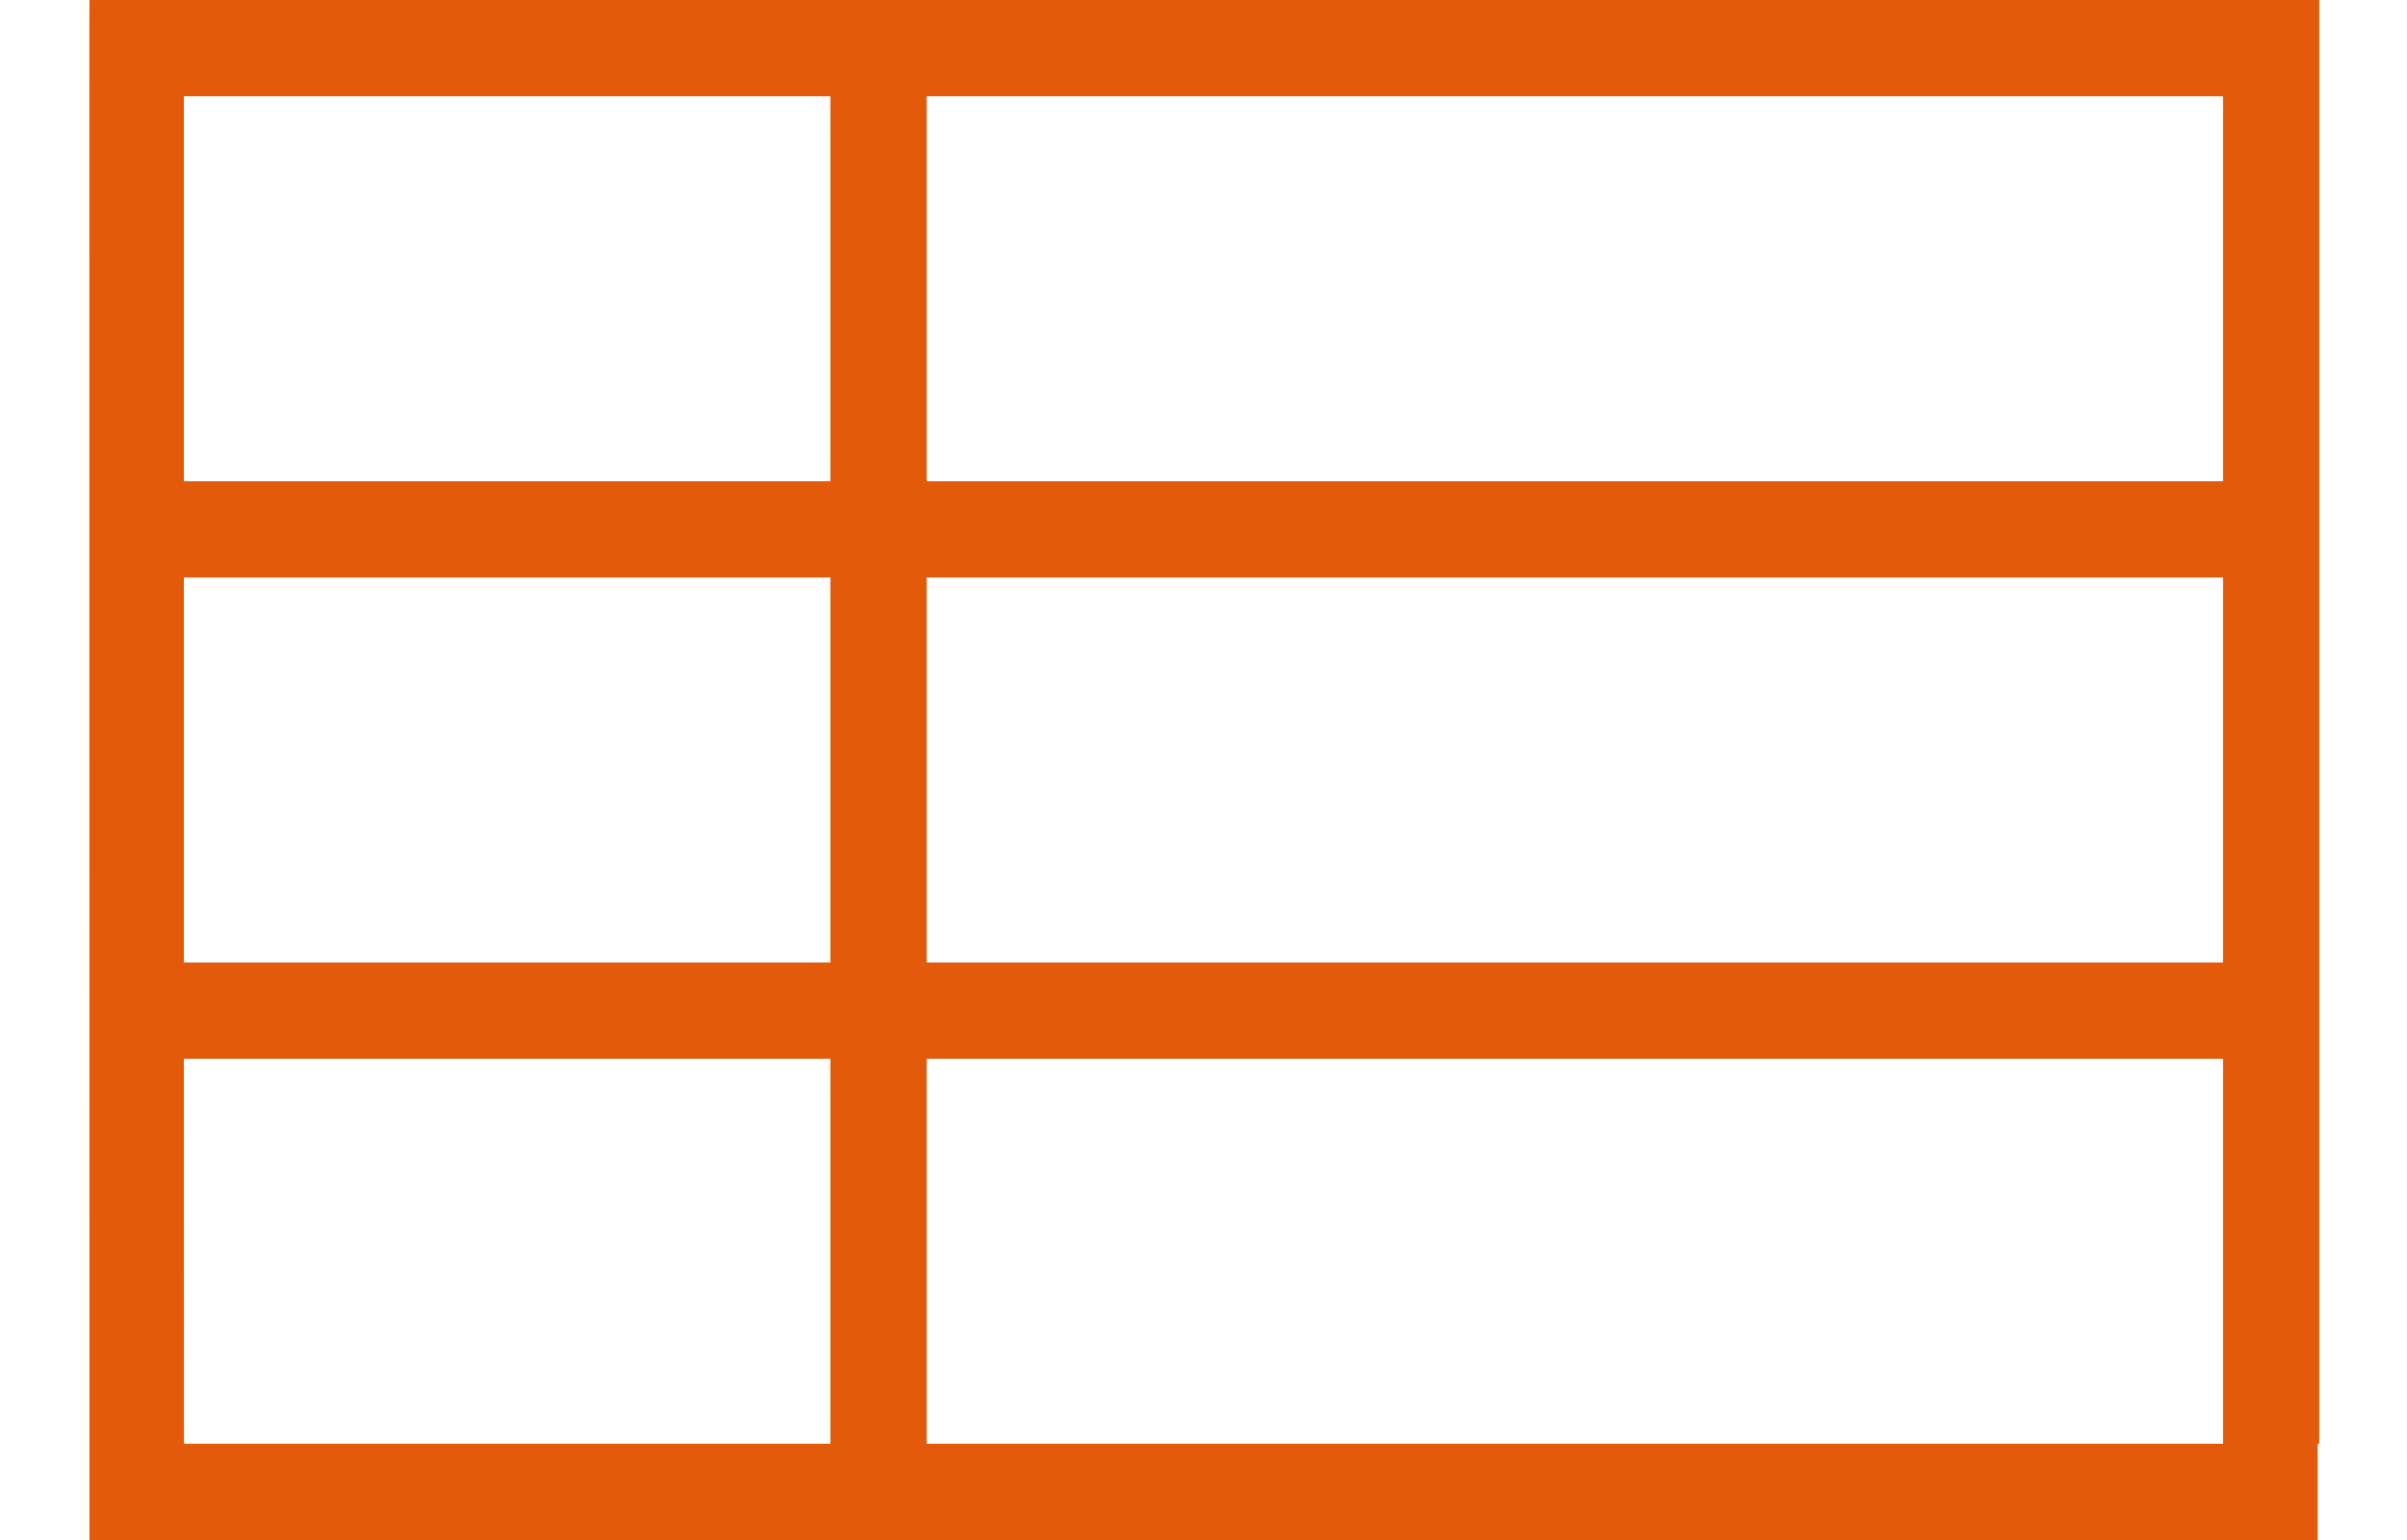 <svg width="25" height="16" viewBox="0 0 25 16" fill="none" xmlns="http://www.w3.org/2000/svg">
<g clip-path="url(#clip0_203_2421)">
<path fill-rule="evenodd" clip-rule="evenodd" d="M23.912 0H24.089V0.268V15H23.089L23.089 11H9.625L9.625 15H8.625L8.625 11H1.91L1.911 15H0.929L0.928 0.267L0.929 0H23.912ZM8.625 6H1.91V10H8.625V6ZM23.089 6H9.625V10H23.089V6ZM8.625 1H1.91V5H8.625V1ZM23.089 1H9.625V5H23.089V1ZM0.929 16H24.072V15H0.929V16Z" fill="#E35B0A"/>
</g>
<defs>
<clipPath id="clip0_203_2421">
<rect width="25" height="16" fill="white"/>
</clipPath>
</defs>
</svg>
